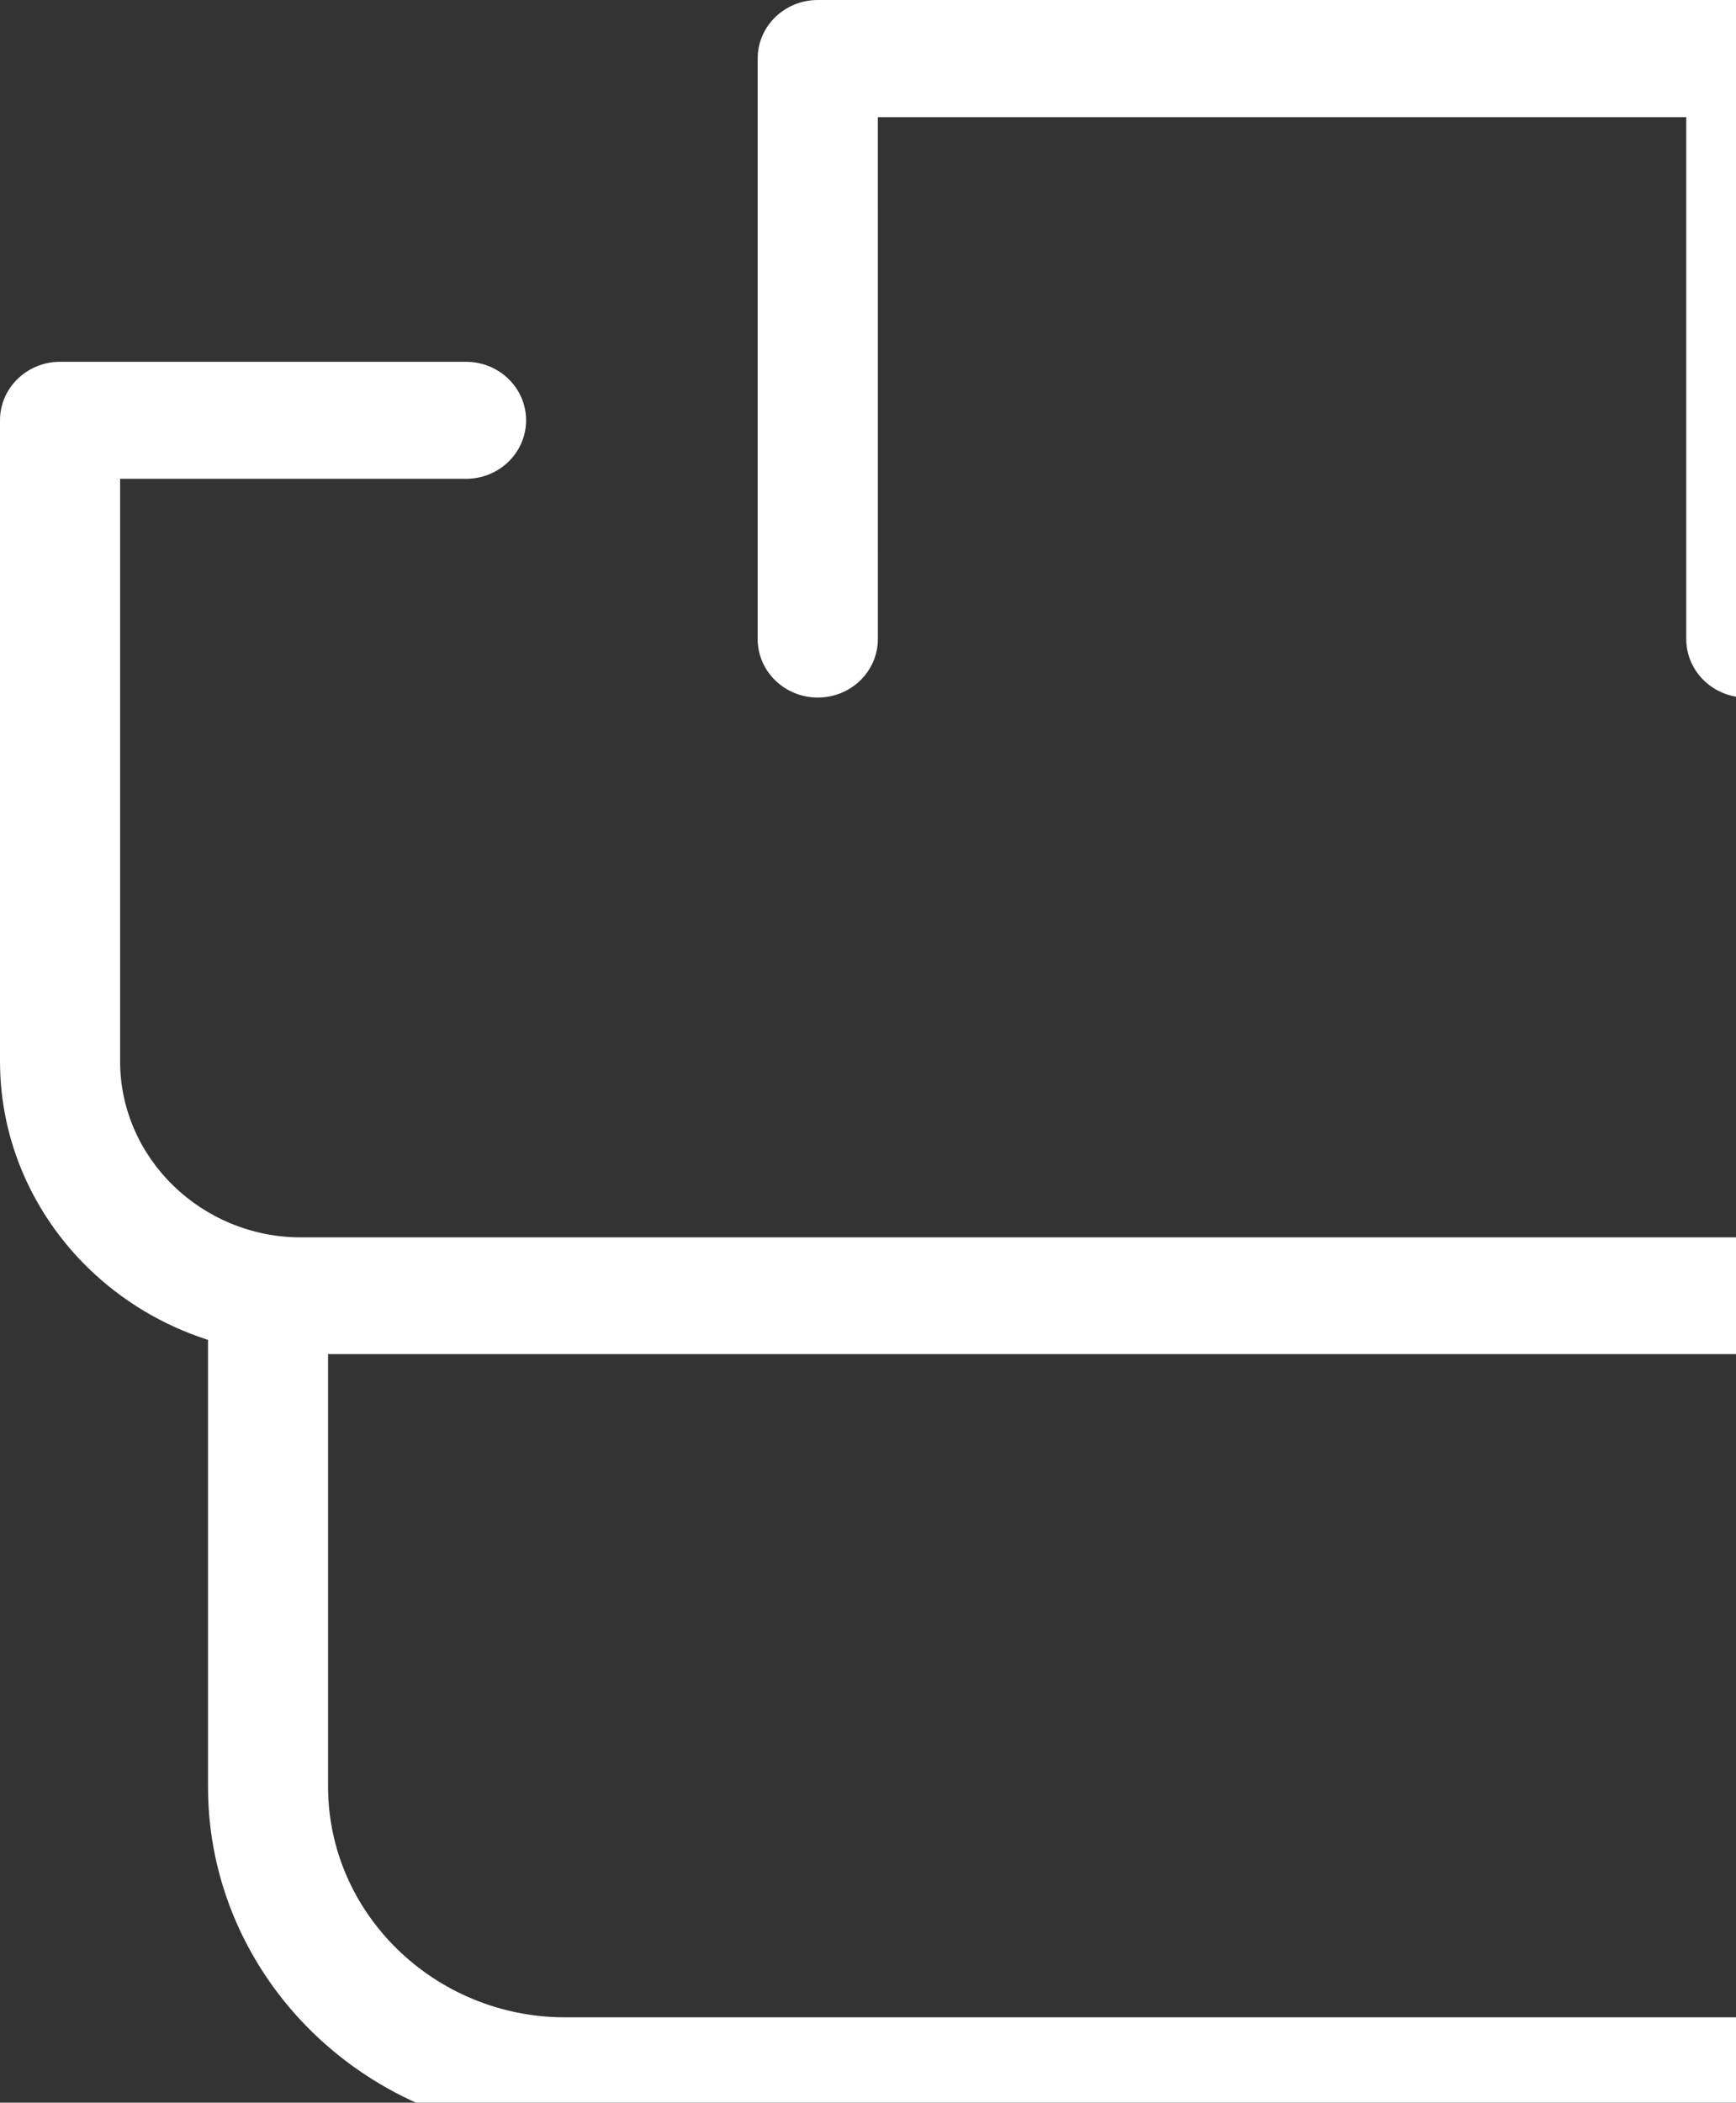 <svg width="109" height="132" viewBox="0 0 109 132" fill="none" xmlns="http://www.w3.org/2000/svg">
<rect x="0" y="0" width="109" height="132" fill="#333333" stroke="none"/>
<path d="M131.741 30.053C129.656 30.053 127.968 28.41 127.968 26.38C127.968 24.35 129.656 22.707 131.741 22.707H157.226C159.312 22.707 161 24.35 161 26.38V66.704C161 71.739 158.889 76.317 155.481 79.641C153.389 81.677 150.815 83.233 147.946 84.138V112.167C147.946 118.183 145.431 123.643 141.368 127.597C137.306 131.551 131.697 134 125.517 134H35.49C29.309 134 23.7 131.551 19.638 127.597C15.576 123.643 13.06 118.177 13.06 112.167V84.113C10.204 83.201 7.631 81.639 5.551 79.615C2.131 76.286 0 71.682 0 66.622V26.386C0 24.356 1.688 22.713 3.774 22.713H29.259C31.344 22.713 33.032 24.356 33.032 26.386C33.032 28.416 31.345 30.059 29.259 30.059H7.541V66.628C7.541 69.658 8.818 72.425 10.878 74.43C12.932 76.429 15.775 77.679 18.894 77.679H142.197C145.29 77.679 148.107 76.448 150.148 74.455C152.195 72.469 153.459 69.733 153.459 66.716V30.065H131.742L131.741 30.053ZM55.12 40.117C55.12 42.147 53.433 43.79 51.347 43.79C49.261 43.79 47.573 42.147 47.573 40.117V3.673C47.573 1.643 49.261 0 51.347 0H109.651C111.736 0 113.424 1.643 113.424 3.673V40.117C113.424 42.147 111.737 43.79 109.651 43.79C107.565 43.79 105.877 42.147 105.877 40.117V7.353H55.119L55.12 40.117ZM140.398 85.006H20.599V112.156C20.599 116.141 22.268 119.764 24.97 122.388C27.665 125.011 31.387 126.642 35.482 126.642H125.509C129.604 126.642 133.326 125.018 136.021 122.388C138.717 119.764 140.392 116.141 140.392 112.156V85.006H140.398Z" fill="white"/>
</svg>
